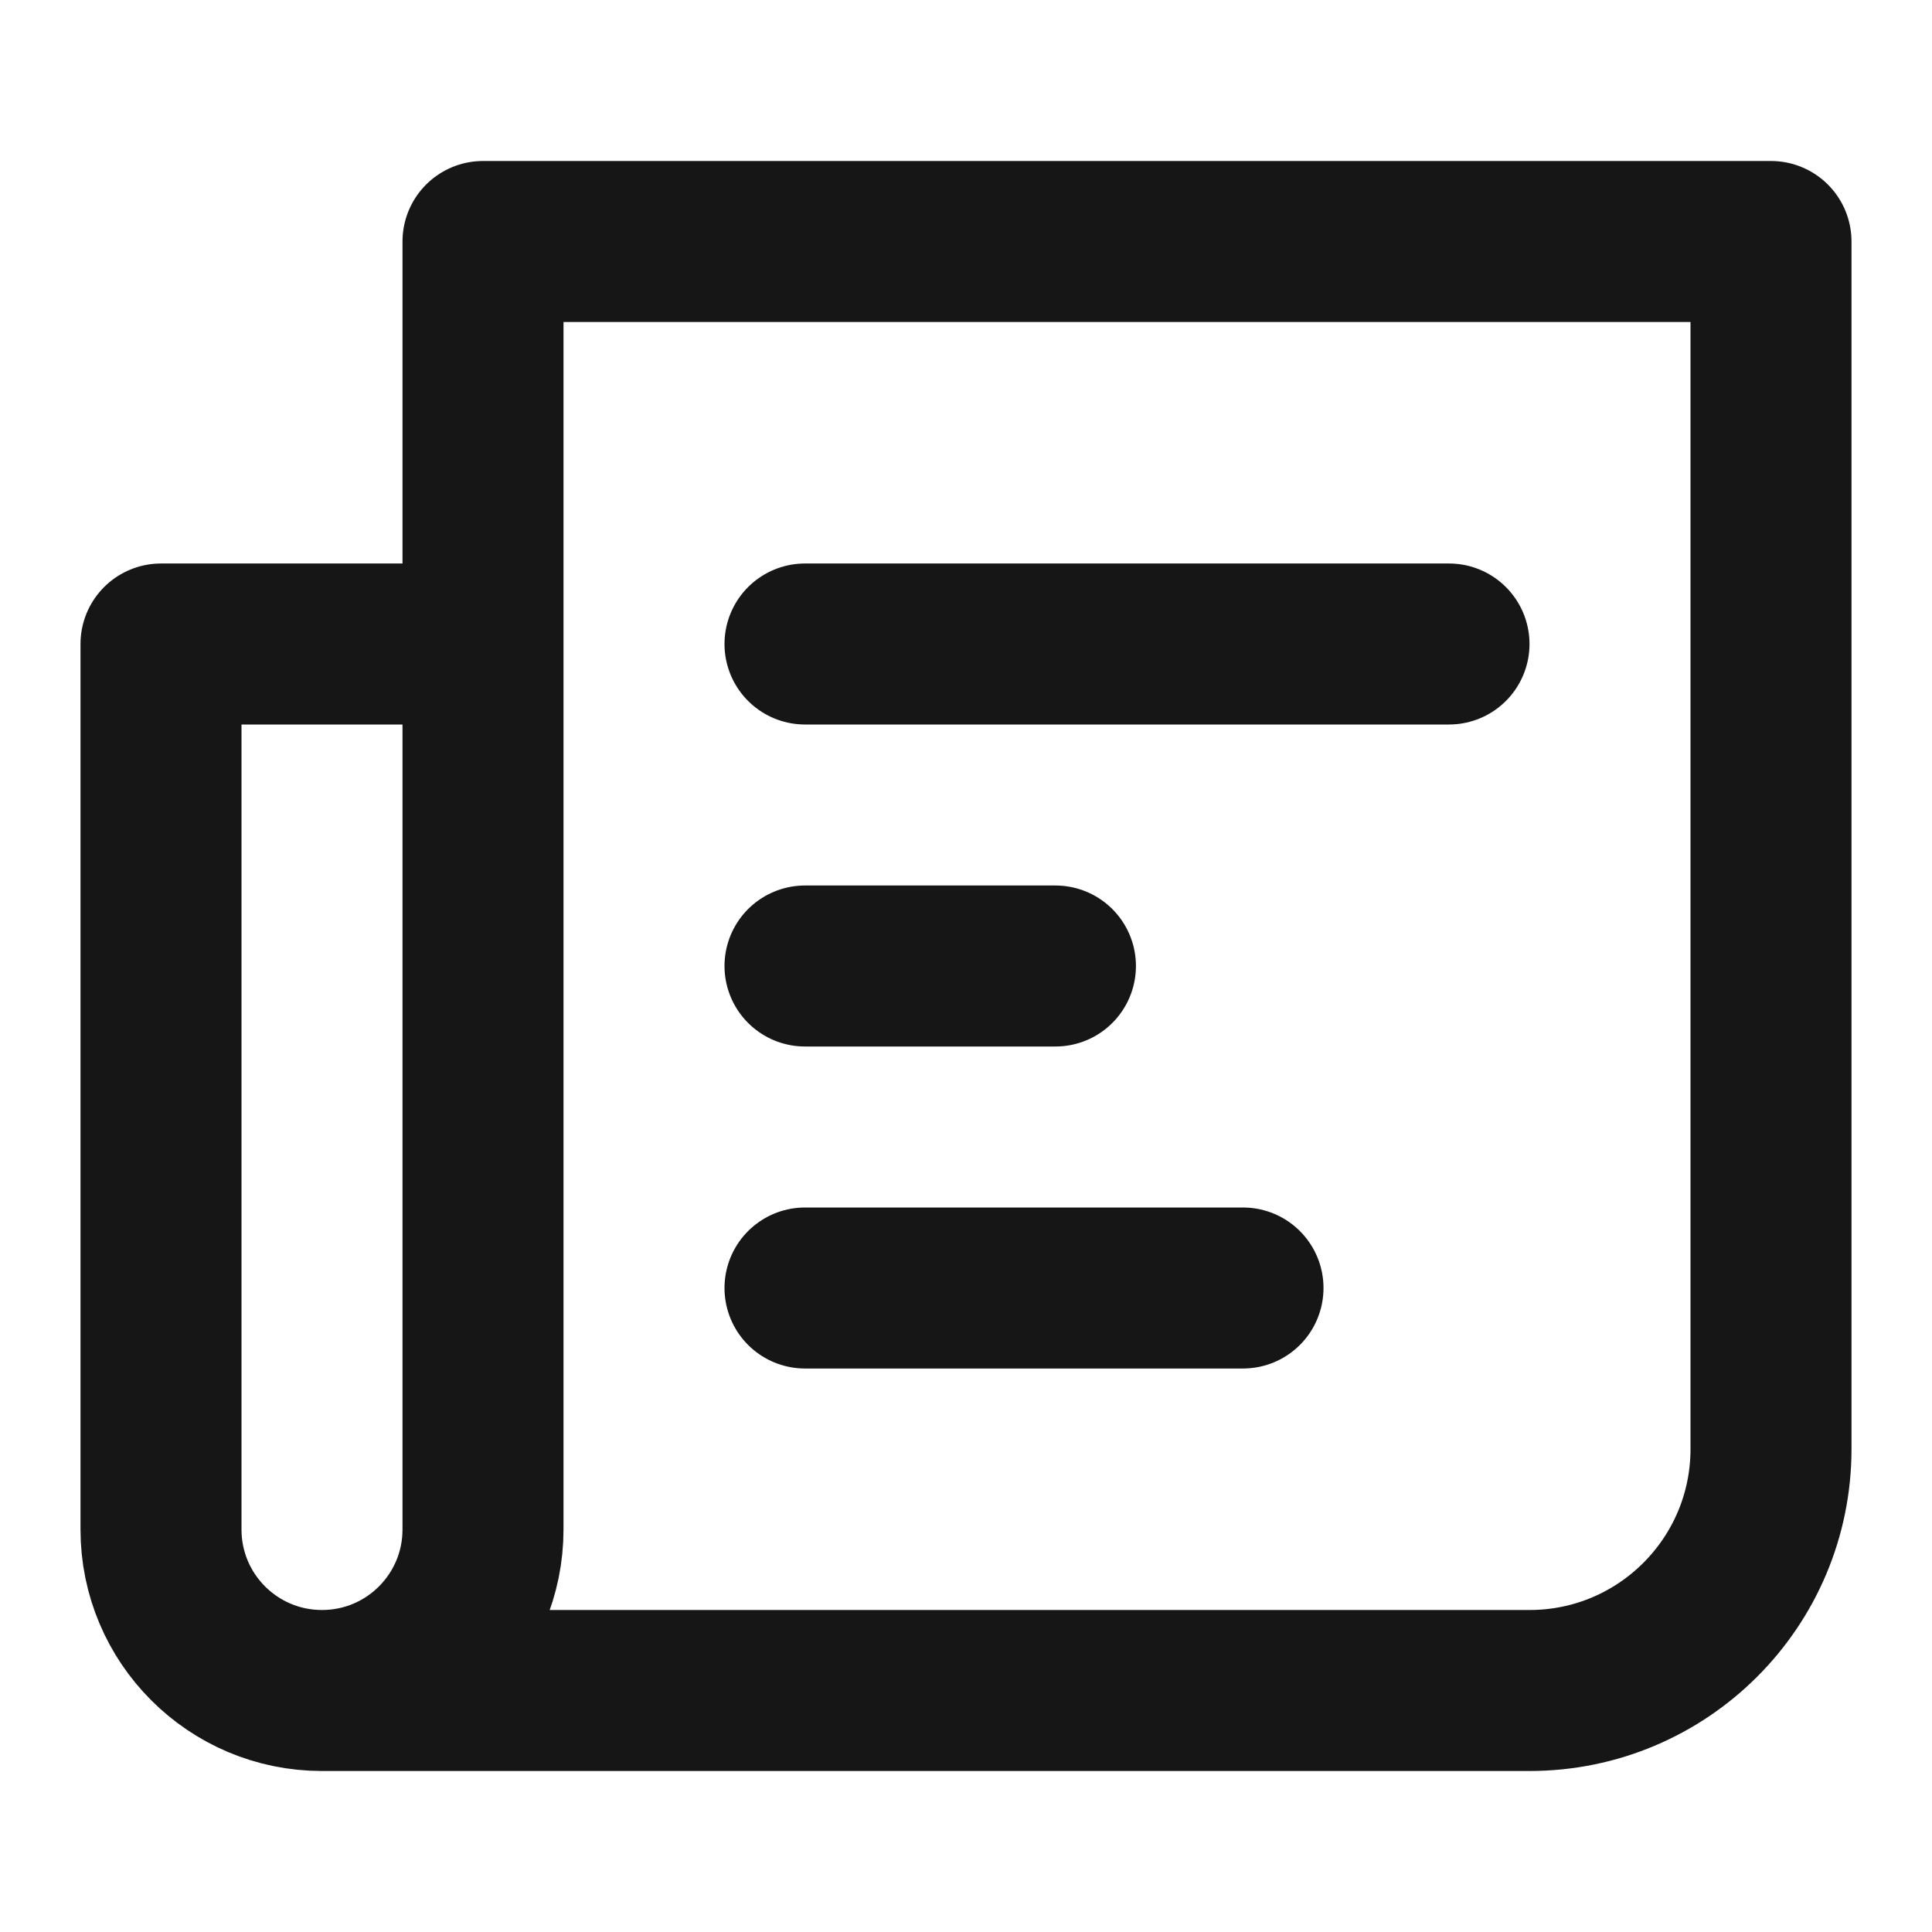<svg width="24" height="24" viewBox="0 0 24 24" fill="none" xmlns="http://www.w3.org/2000/svg">
<path d="M4 21C5.105 21 6 20.105 6 19V8M4 21C2.895 21 2 20.105 2 19V8H6M4 21H19C20.657 21 22 19.657 22 18V3H6V8M10 8H18M10 16H15.441M10 12H13.111" stroke="#161616" stroke-width="2" stroke-miterlimit="10" stroke-linecap="round" stroke-linejoin="round"/>
</svg>
